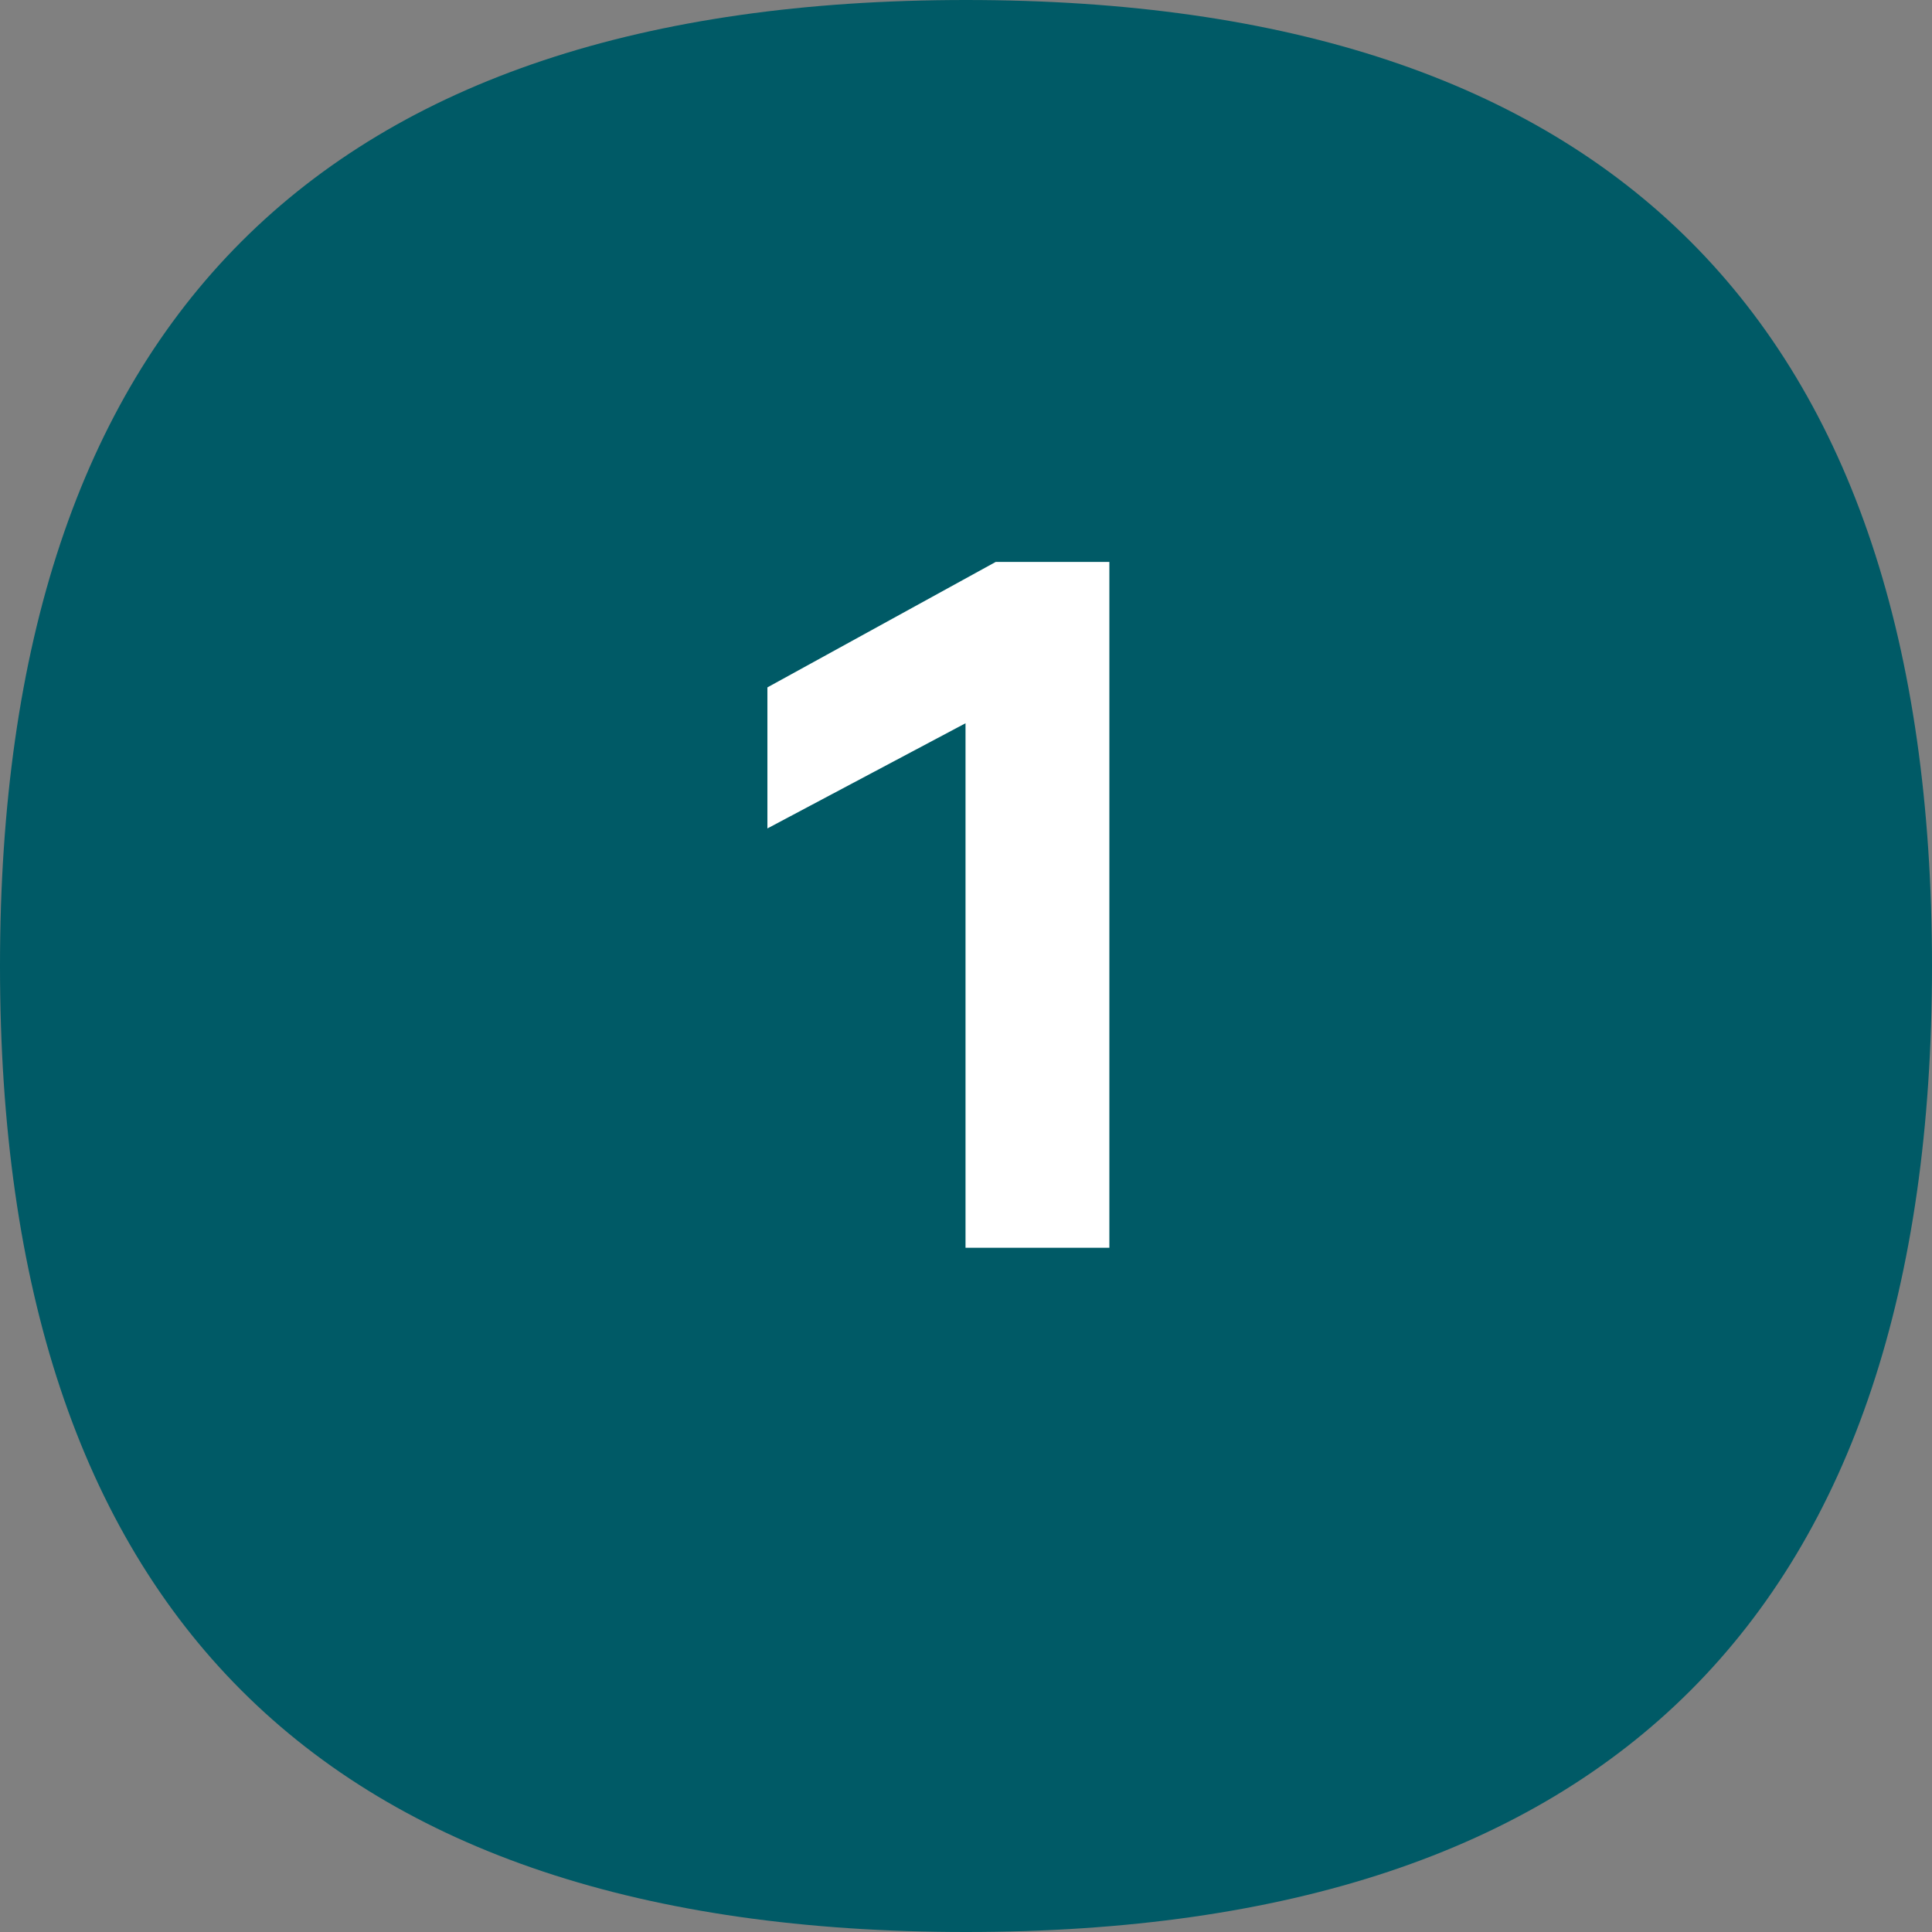 <svg width="48" height="48" viewBox="0 0 48 48" fill="none" xmlns="http://www.w3.org/2000/svg">
<rect x="0" y="0" width="48" height="48" fill="#808080" stroke="none"/>
<path d="M48 24C48 40 40 48 24 48C8 48 0 40 0 24C0 8 8 0 24 0C40 0 48 8 48 24Z" fill="#005A66"/>
<path d="M19.066 17.078L24.738 13.961H27.562V31H23.988V17.969L19.066 20.582V17.078Z" fill="white"/>
</svg>
